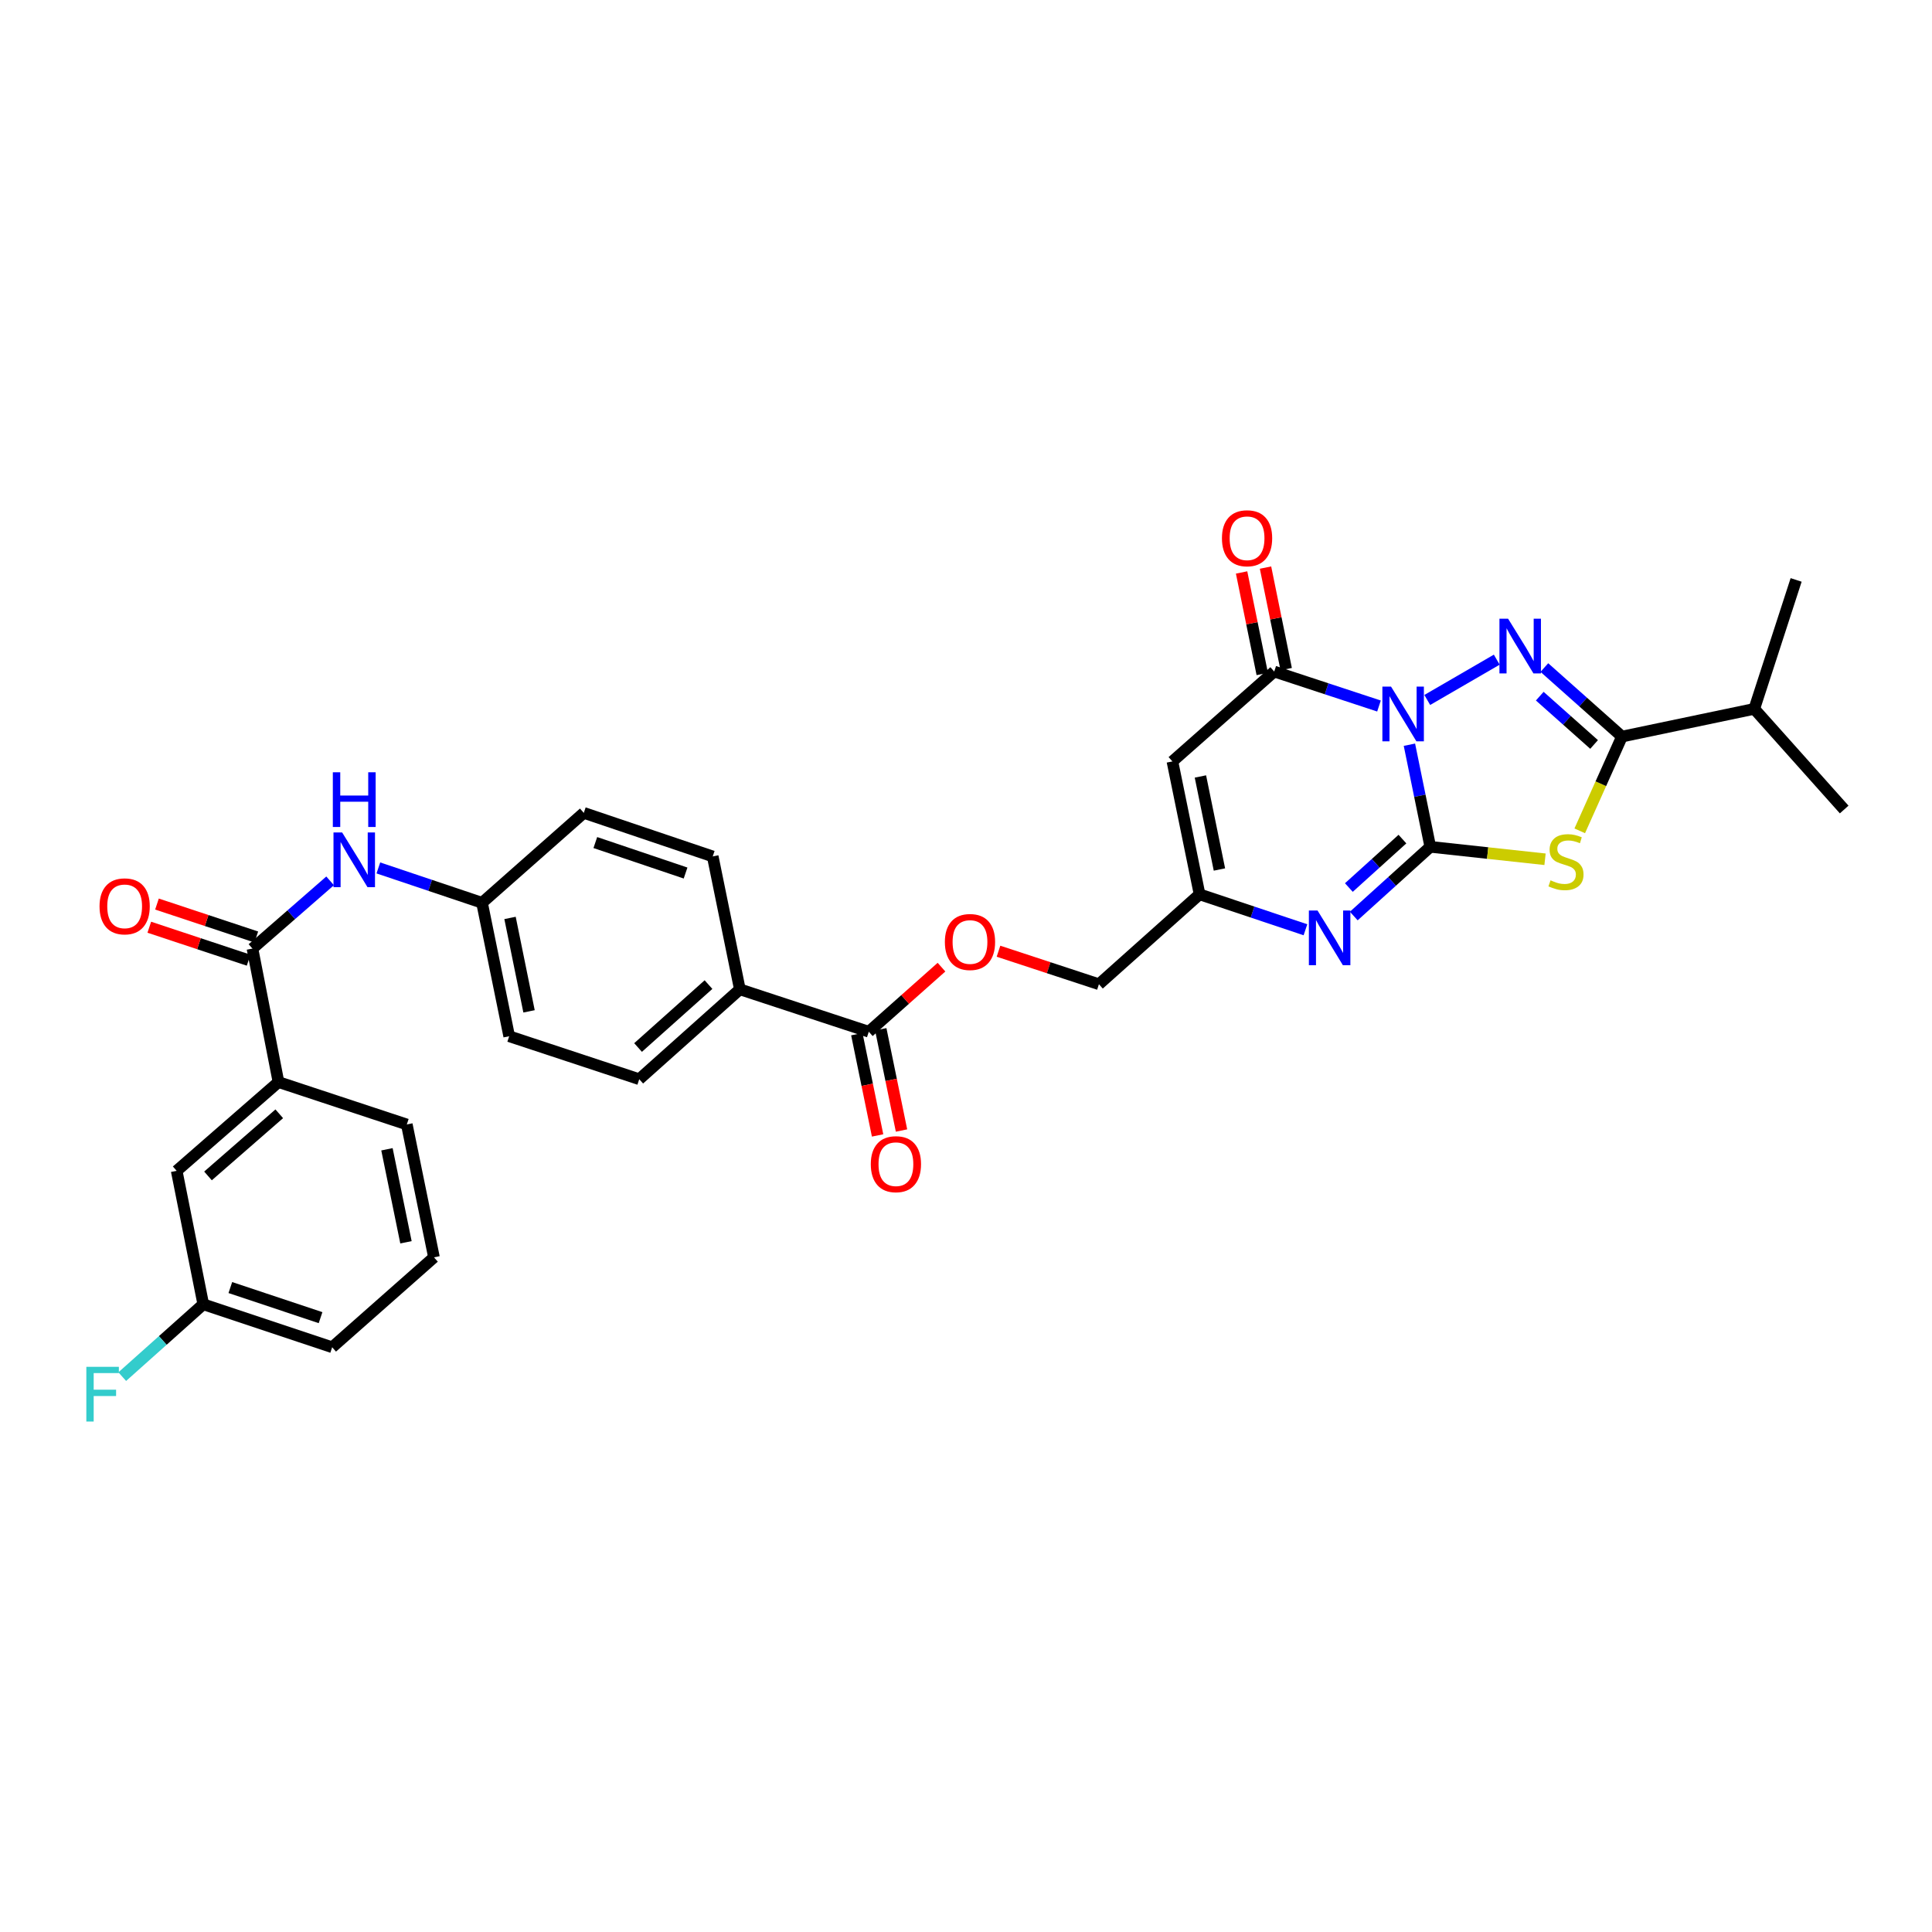 <?xml version='1.0' encoding='iso-8859-1'?>
<svg version='1.1' baseProfile='full'
              xmlns='http://www.w3.org/2000/svg'
                      xmlns:rdkit='http://www.rdkit.org/xml'
                      xmlns:xlink='http://www.w3.org/1999/xlink'
                  xml:space='preserve'
width='1000px' height='1000px' viewBox='0 0 1000 1000'>
<!-- END OF HEADER -->
<rect style='opacity:1.0;fill:#FFFFFF;stroke:none' width='1000' height='1000' x='0' y='0'> </rect>
<path class='bond-0' d='M 729.512,385.461 L 734.914,411.887' style='fill:none;fill-rule:evenodd;stroke:#0000FF;stroke-width:6px;stroke-linecap:butt;stroke-linejoin:miter;stroke-opacity:1' />
<path class='bond-0' d='M 734.914,411.887 L 740.316,438.314' style='fill:none;fill-rule:evenodd;stroke:#000000;stroke-width:6px;stroke-linecap:butt;stroke-linejoin:miter;stroke-opacity:1' />
<path class='bond-1' d='M 738.749,362.303 L 774.721,341.442' style='fill:none;fill-rule:evenodd;stroke:#0000FF;stroke-width:6px;stroke-linecap:butt;stroke-linejoin:miter;stroke-opacity:1' />
<path class='bond-4' d='M 713.762,365.434 L 686.648,356.511' style='fill:none;fill-rule:evenodd;stroke:#0000FF;stroke-width:6px;stroke-linecap:butt;stroke-linejoin:miter;stroke-opacity:1' />
<path class='bond-4' d='M 686.648,356.511 L 659.534,347.589' style='fill:none;fill-rule:evenodd;stroke:#000000;stroke-width:6px;stroke-linecap:butt;stroke-linejoin:miter;stroke-opacity:1' />
<path class='bond-2' d='M 740.316,438.314 L 770.01,441.535' style='fill:none;fill-rule:evenodd;stroke:#000000;stroke-width:6px;stroke-linecap:butt;stroke-linejoin:miter;stroke-opacity:1' />
<path class='bond-2' d='M 770.01,441.535 L 799.705,444.756' style='fill:none;fill-rule:evenodd;stroke:#CCCC00;stroke-width:6px;stroke-linecap:butt;stroke-linejoin:miter;stroke-opacity:1' />
<path class='bond-5' d='M 740.316,438.314 L 720.513,456.225' style='fill:none;fill-rule:evenodd;stroke:#000000;stroke-width:6px;stroke-linecap:butt;stroke-linejoin:miter;stroke-opacity:1' />
<path class='bond-5' d='M 720.513,456.225 L 700.709,474.136' style='fill:none;fill-rule:evenodd;stroke:#0000FF;stroke-width:6px;stroke-linecap:butt;stroke-linejoin:miter;stroke-opacity:1' />
<path class='bond-5' d='M 725.897,434.313 L 712.034,446.851' style='fill:none;fill-rule:evenodd;stroke:#000000;stroke-width:6px;stroke-linecap:butt;stroke-linejoin:miter;stroke-opacity:1' />
<path class='bond-5' d='M 712.034,446.851 L 698.171,459.389' style='fill:none;fill-rule:evenodd;stroke:#0000FF;stroke-width:6px;stroke-linecap:butt;stroke-linejoin:miter;stroke-opacity:1' />
<path class='bond-3' d='M 799.354,345.527 L 819.439,363.39' style='fill:none;fill-rule:evenodd;stroke:#0000FF;stroke-width:6px;stroke-linecap:butt;stroke-linejoin:miter;stroke-opacity:1' />
<path class='bond-3' d='M 819.439,363.39 L 839.524,381.252' style='fill:none;fill-rule:evenodd;stroke:#000000;stroke-width:6px;stroke-linecap:butt;stroke-linejoin:miter;stroke-opacity:1' />
<path class='bond-3' d='M 796.979,360.331 L 811.039,372.835' style='fill:none;fill-rule:evenodd;stroke:#0000FF;stroke-width:6px;stroke-linecap:butt;stroke-linejoin:miter;stroke-opacity:1' />
<path class='bond-3' d='M 811.039,372.835 L 825.099,385.338' style='fill:none;fill-rule:evenodd;stroke:#000000;stroke-width:6px;stroke-linecap:butt;stroke-linejoin:miter;stroke-opacity:1' />
<path class='bond-32' d='M 817.67,430.041 L 828.597,405.647' style='fill:none;fill-rule:evenodd;stroke:#CCCC00;stroke-width:6px;stroke-linecap:butt;stroke-linejoin:miter;stroke-opacity:1' />
<path class='bond-32' d='M 828.597,405.647 L 839.524,381.252' style='fill:none;fill-rule:evenodd;stroke:#000000;stroke-width:6px;stroke-linecap:butt;stroke-linejoin:miter;stroke-opacity:1' />
<path class='bond-18' d='M 839.524,381.252 L 908.01,366.913' style='fill:none;fill-rule:evenodd;stroke:#000000;stroke-width:6px;stroke-linecap:butt;stroke-linejoin:miter;stroke-opacity:1' />
<path class='bond-6' d='M 659.534,347.589 L 606.841,394.11' style='fill:none;fill-rule:evenodd;stroke:#000000;stroke-width:6px;stroke-linecap:butt;stroke-linejoin:miter;stroke-opacity:1' />
<path class='bond-13' d='M 665.727,346.328 L 660.38,320.055' style='fill:none;fill-rule:evenodd;stroke:#000000;stroke-width:6px;stroke-linecap:butt;stroke-linejoin:miter;stroke-opacity:1' />
<path class='bond-13' d='M 660.38,320.055 L 655.032,293.781' style='fill:none;fill-rule:evenodd;stroke:#FF0000;stroke-width:6px;stroke-linecap:butt;stroke-linejoin:miter;stroke-opacity:1' />
<path class='bond-13' d='M 653.341,348.849 L 647.994,322.576' style='fill:none;fill-rule:evenodd;stroke:#000000;stroke-width:6px;stroke-linecap:butt;stroke-linejoin:miter;stroke-opacity:1' />
<path class='bond-13' d='M 647.994,322.576 L 642.646,296.302' style='fill:none;fill-rule:evenodd;stroke:#FF0000;stroke-width:6px;stroke-linecap:butt;stroke-linejoin:miter;stroke-opacity:1' />
<path class='bond-33' d='M 675.698,481.249 L 648.298,472.077' style='fill:none;fill-rule:evenodd;stroke:#0000FF;stroke-width:6px;stroke-linecap:butt;stroke-linejoin:miter;stroke-opacity:1' />
<path class='bond-33' d='M 648.298,472.077 L 620.899,462.905' style='fill:none;fill-rule:evenodd;stroke:#000000;stroke-width:6px;stroke-linecap:butt;stroke-linejoin:miter;stroke-opacity:1' />
<path class='bond-7' d='M 606.841,394.11 L 620.899,462.905' style='fill:none;fill-rule:evenodd;stroke:#000000;stroke-width:6px;stroke-linecap:butt;stroke-linejoin:miter;stroke-opacity:1' />
<path class='bond-7' d='M 621.333,401.898 L 631.174,450.055' style='fill:none;fill-rule:evenodd;stroke:#000000;stroke-width:6px;stroke-linecap:butt;stroke-linejoin:miter;stroke-opacity:1' />
<path class='bond-19' d='M 620.899,462.905 L 568.802,509.44' style='fill:none;fill-rule:evenodd;stroke:#000000;stroke-width:6px;stroke-linecap:butt;stroke-linejoin:miter;stroke-opacity:1' />
<path class='bond-8' d='M 130.674,490.986 L 150.77,473.459' style='fill:none;fill-rule:evenodd;stroke:#000000;stroke-width:6px;stroke-linecap:butt;stroke-linejoin:miter;stroke-opacity:1' />
<path class='bond-8' d='M 150.77,473.459 L 170.866,455.932' style='fill:none;fill-rule:evenodd;stroke:#0000FF;stroke-width:6px;stroke-linecap:butt;stroke-linejoin:miter;stroke-opacity:1' />
<path class='bond-11' d='M 130.674,490.986 L 144.143,560.076' style='fill:none;fill-rule:evenodd;stroke:#000000;stroke-width:6px;stroke-linecap:butt;stroke-linejoin:miter;stroke-opacity:1' />
<path class='bond-15' d='M 132.664,484.988 L 106.958,476.461' style='fill:none;fill-rule:evenodd;stroke:#000000;stroke-width:6px;stroke-linecap:butt;stroke-linejoin:miter;stroke-opacity:1' />
<path class='bond-15' d='M 106.958,476.461 L 81.252,467.934' style='fill:none;fill-rule:evenodd;stroke:#FF0000;stroke-width:6px;stroke-linecap:butt;stroke-linejoin:miter;stroke-opacity:1' />
<path class='bond-15' d='M 128.685,496.985 L 102.978,488.458' style='fill:none;fill-rule:evenodd;stroke:#000000;stroke-width:6px;stroke-linecap:butt;stroke-linejoin:miter;stroke-opacity:1' />
<path class='bond-15' d='M 102.978,488.458 L 77.272,479.931' style='fill:none;fill-rule:evenodd;stroke:#FF0000;stroke-width:6px;stroke-linecap:butt;stroke-linejoin:miter;stroke-opacity:1' />
<path class='bond-9' d='M 449.687,534.017 L 468.5,517.308' style='fill:none;fill-rule:evenodd;stroke:#000000;stroke-width:6px;stroke-linecap:butt;stroke-linejoin:miter;stroke-opacity:1' />
<path class='bond-9' d='M 468.5,517.308 L 487.313,500.598' style='fill:none;fill-rule:evenodd;stroke:#FF0000;stroke-width:6px;stroke-linecap:butt;stroke-linejoin:miter;stroke-opacity:1' />
<path class='bond-12' d='M 449.687,534.017 L 382.949,512.073' style='fill:none;fill-rule:evenodd;stroke:#000000;stroke-width:6px;stroke-linecap:butt;stroke-linejoin:miter;stroke-opacity:1' />
<path class='bond-17' d='M 443.496,535.286 L 448.867,561.492' style='fill:none;fill-rule:evenodd;stroke:#000000;stroke-width:6px;stroke-linecap:butt;stroke-linejoin:miter;stroke-opacity:1' />
<path class='bond-17' d='M 448.867,561.492 L 454.239,587.698' style='fill:none;fill-rule:evenodd;stroke:#FF0000;stroke-width:6px;stroke-linecap:butt;stroke-linejoin:miter;stroke-opacity:1' />
<path class='bond-17' d='M 455.878,532.748 L 461.25,558.954' style='fill:none;fill-rule:evenodd;stroke:#000000;stroke-width:6px;stroke-linecap:butt;stroke-linejoin:miter;stroke-opacity:1' />
<path class='bond-17' d='M 461.25,558.954 L 466.622,585.16' style='fill:none;fill-rule:evenodd;stroke:#FF0000;stroke-width:6px;stroke-linecap:butt;stroke-linejoin:miter;stroke-opacity:1' />
<path class='bond-10' d='M 195.838,449.239 L 222.667,458.259' style='fill:none;fill-rule:evenodd;stroke:#0000FF;stroke-width:6px;stroke-linecap:butt;stroke-linejoin:miter;stroke-opacity:1' />
<path class='bond-10' d='M 222.667,458.259 L 249.495,467.28' style='fill:none;fill-rule:evenodd;stroke:#000000;stroke-width:6px;stroke-linecap:butt;stroke-linejoin:miter;stroke-opacity:1' />
<path class='bond-16' d='M 144.143,560.076 L 91.449,606.022' style='fill:none;fill-rule:evenodd;stroke:#000000;stroke-width:6px;stroke-linecap:butt;stroke-linejoin:miter;stroke-opacity:1' />
<path class='bond-16' d='M 144.545,576.495 L 107.66,608.657' style='fill:none;fill-rule:evenodd;stroke:#000000;stroke-width:6px;stroke-linecap:butt;stroke-linejoin:miter;stroke-opacity:1' />
<path class='bond-27' d='M 144.143,560.076 L 210.564,582.02' style='fill:none;fill-rule:evenodd;stroke:#000000;stroke-width:6px;stroke-linecap:butt;stroke-linejoin:miter;stroke-opacity:1' />
<path class='bond-21' d='M 382.949,512.073 L 330.866,558.595' style='fill:none;fill-rule:evenodd;stroke:#000000;stroke-width:6px;stroke-linecap:butt;stroke-linejoin:miter;stroke-opacity:1' />
<path class='bond-21' d='M 366.717,509.625 L 330.259,542.19' style='fill:none;fill-rule:evenodd;stroke:#000000;stroke-width:6px;stroke-linecap:butt;stroke-linejoin:miter;stroke-opacity:1' />
<path class='bond-22' d='M 382.949,512.073 L 368.905,443.285' style='fill:none;fill-rule:evenodd;stroke:#000000;stroke-width:6px;stroke-linecap:butt;stroke-linejoin:miter;stroke-opacity:1' />
<path class='bond-14' d='M 516.821,492.348 L 542.811,500.894' style='fill:none;fill-rule:evenodd;stroke:#FF0000;stroke-width:6px;stroke-linecap:butt;stroke-linejoin:miter;stroke-opacity:1' />
<path class='bond-14' d='M 542.811,500.894 L 568.802,509.44' style='fill:none;fill-rule:evenodd;stroke:#000000;stroke-width:6px;stroke-linecap:butt;stroke-linejoin:miter;stroke-opacity:1' />
<path class='bond-23' d='M 91.449,606.022 L 105.212,675.091' style='fill:none;fill-rule:evenodd;stroke:#000000;stroke-width:6px;stroke-linecap:butt;stroke-linejoin:miter;stroke-opacity:1' />
<path class='bond-30' d='M 908.01,366.913 L 929.673,300.168' style='fill:none;fill-rule:evenodd;stroke:#000000;stroke-width:6px;stroke-linecap:butt;stroke-linejoin:miter;stroke-opacity:1' />
<path class='bond-31' d='M 908.01,366.913 L 954.545,419.003' style='fill:none;fill-rule:evenodd;stroke:#000000;stroke-width:6px;stroke-linecap:butt;stroke-linejoin:miter;stroke-opacity:1' />
<path class='bond-20' d='M 249.495,467.28 L 302.174,420.744' style='fill:none;fill-rule:evenodd;stroke:#000000;stroke-width:6px;stroke-linecap:butt;stroke-linejoin:miter;stroke-opacity:1' />
<path class='bond-34' d='M 249.495,467.28 L 263.553,536.356' style='fill:none;fill-rule:evenodd;stroke:#000000;stroke-width:6px;stroke-linecap:butt;stroke-linejoin:miter;stroke-opacity:1' />
<path class='bond-34' d='M 263.989,475.12 L 273.83,523.474' style='fill:none;fill-rule:evenodd;stroke:#000000;stroke-width:6px;stroke-linecap:butt;stroke-linejoin:miter;stroke-opacity:1' />
<path class='bond-24' d='M 330.866,558.595 L 263.553,536.356' style='fill:none;fill-rule:evenodd;stroke:#000000;stroke-width:6px;stroke-linecap:butt;stroke-linejoin:miter;stroke-opacity:1' />
<path class='bond-25' d='M 368.905,443.285 L 302.174,420.744' style='fill:none;fill-rule:evenodd;stroke:#000000;stroke-width:6px;stroke-linecap:butt;stroke-linejoin:miter;stroke-opacity:1' />
<path class='bond-25' d='M 354.85,451.879 L 308.139,436.101' style='fill:none;fill-rule:evenodd;stroke:#000000;stroke-width:6px;stroke-linecap:butt;stroke-linejoin:miter;stroke-opacity:1' />
<path class='bond-26' d='M 105.212,675.091 L 84.244,693.818' style='fill:none;fill-rule:evenodd;stroke:#000000;stroke-width:6px;stroke-linecap:butt;stroke-linejoin:miter;stroke-opacity:1' />
<path class='bond-26' d='M 84.244,693.818 L 63.275,712.546' style='fill:none;fill-rule:evenodd;stroke:#33CCCC;stroke-width:6px;stroke-linecap:butt;stroke-linejoin:miter;stroke-opacity:1' />
<path class='bond-35' d='M 105.212,675.091 L 171.929,697.344' style='fill:none;fill-rule:evenodd;stroke:#000000;stroke-width:6px;stroke-linecap:butt;stroke-linejoin:miter;stroke-opacity:1' />
<path class='bond-35' d='M 119.219,666.438 L 165.921,682.015' style='fill:none;fill-rule:evenodd;stroke:#000000;stroke-width:6px;stroke-linecap:butt;stroke-linejoin:miter;stroke-opacity:1' />
<path class='bond-28' d='M 210.564,582.02 L 224.623,650.794' style='fill:none;fill-rule:evenodd;stroke:#000000;stroke-width:6px;stroke-linecap:butt;stroke-linejoin:miter;stroke-opacity:1' />
<path class='bond-28' d='M 200.289,594.868 L 210.13,643.01' style='fill:none;fill-rule:evenodd;stroke:#000000;stroke-width:6px;stroke-linecap:butt;stroke-linejoin:miter;stroke-opacity:1' />
<path class='bond-29' d='M 224.623,650.794 L 171.929,697.344' style='fill:none;fill-rule:evenodd;stroke:#000000;stroke-width:6px;stroke-linecap:butt;stroke-linejoin:miter;stroke-opacity:1' />
<path  class='atom-0' d='M 719.998 355.387
L 729.278 370.387
Q 730.198 371.867, 731.678 374.547
Q 733.158 377.227, 733.238 377.387
L 733.238 355.387
L 736.998 355.387
L 736.998 383.707
L 733.118 383.707
L 723.158 367.307
Q 721.998 365.387, 720.758 363.187
Q 719.558 360.987, 719.198 360.307
L 719.198 383.707
L 715.518 383.707
L 715.518 355.387
L 719.998 355.387
' fill='#0000FF'/>
<path  class='atom-2' d='M 780.591 320.248
L 789.871 335.248
Q 790.791 336.728, 792.271 339.408
Q 793.751 342.088, 793.831 342.248
L 793.831 320.248
L 797.591 320.248
L 797.591 348.568
L 793.711 348.568
L 783.751 332.168
Q 782.591 330.248, 781.351 328.048
Q 780.151 325.848, 779.791 325.168
L 779.791 348.568
L 776.111 348.568
L 776.111 320.248
L 780.591 320.248
' fill='#0000FF'/>
<path  class='atom-3' d='M 802.551 455.653
Q 802.871 455.773, 804.191 456.333
Q 805.511 456.893, 806.951 457.253
Q 808.431 457.573, 809.871 457.573
Q 812.551 457.573, 814.111 456.293
Q 815.671 454.973, 815.671 452.693
Q 815.671 451.133, 814.871 450.173
Q 814.111 449.213, 812.911 448.693
Q 811.711 448.173, 809.711 447.573
Q 807.191 446.813, 805.671 446.093
Q 804.191 445.373, 803.111 443.853
Q 802.071 442.333, 802.071 439.773
Q 802.071 436.213, 804.471 434.013
Q 806.911 431.813, 811.711 431.813
Q 814.991 431.813, 818.711 433.373
L 817.791 436.453
Q 814.391 435.053, 811.831 435.053
Q 809.071 435.053, 807.551 436.213
Q 806.031 437.333, 806.071 439.293
Q 806.071 440.813, 806.831 441.733
Q 807.631 442.653, 808.751 443.173
Q 809.911 443.693, 811.831 444.293
Q 814.391 445.093, 815.911 445.893
Q 817.431 446.693, 818.511 448.333
Q 819.631 449.933, 819.631 452.693
Q 819.631 456.613, 816.991 458.733
Q 814.391 460.813, 810.031 460.813
Q 807.511 460.813, 805.591 460.253
Q 803.711 459.733, 801.471 458.813
L 802.551 455.653
' fill='#CCCC00'/>
<path  class='atom-6' d='M 681.952 471.279
L 691.232 486.279
Q 692.152 487.759, 693.632 490.439
Q 695.112 493.119, 695.192 493.279
L 695.192 471.279
L 698.952 471.279
L 698.952 499.599
L 695.072 499.599
L 685.112 483.199
Q 683.952 481.279, 682.712 479.079
Q 681.512 476.879, 681.152 476.199
L 681.152 499.599
L 677.472 499.599
L 677.472 471.279
L 681.952 471.279
' fill='#0000FF'/>
<path  class='atom-11' d='M 177.094 430.881
L 186.374 445.881
Q 187.294 447.361, 188.774 450.041
Q 190.254 452.721, 190.334 452.881
L 190.334 430.881
L 194.094 430.881
L 194.094 459.201
L 190.214 459.201
L 180.254 442.801
Q 179.094 440.881, 177.854 438.681
Q 176.654 436.481, 176.294 435.801
L 176.294 459.201
L 172.614 459.201
L 172.614 430.881
L 177.094 430.881
' fill='#0000FF'/>
<path  class='atom-11' d='M 172.274 399.729
L 176.114 399.729
L 176.114 411.769
L 190.594 411.769
L 190.594 399.729
L 194.434 399.729
L 194.434 428.049
L 190.594 428.049
L 190.594 414.969
L 176.114 414.969
L 176.114 428.049
L 172.274 428.049
L 172.274 399.729
' fill='#0000FF'/>
<path  class='atom-14' d='M 632.476 278.599
Q 632.476 271.799, 635.836 267.999
Q 639.196 264.199, 645.476 264.199
Q 651.756 264.199, 655.116 267.999
Q 658.476 271.799, 658.476 278.599
Q 658.476 285.479, 655.076 289.399
Q 651.676 293.279, 645.476 293.279
Q 639.236 293.279, 635.836 289.399
Q 632.476 285.519, 632.476 278.599
M 645.476 290.079
Q 649.796 290.079, 652.116 287.199
Q 654.476 284.279, 654.476 278.599
Q 654.476 273.039, 652.116 270.239
Q 649.796 267.399, 645.476 267.399
Q 641.156 267.399, 638.796 270.199
Q 636.476 272.999, 636.476 278.599
Q 636.476 284.319, 638.796 287.199
Q 641.156 290.079, 645.476 290.079
' fill='#FF0000'/>
<path  class='atom-15' d='M 489.064 487.576
Q 489.064 480.776, 492.424 476.976
Q 495.784 473.176, 502.064 473.176
Q 508.344 473.176, 511.704 476.976
Q 515.064 480.776, 515.064 487.576
Q 515.064 494.456, 511.664 498.376
Q 508.264 502.256, 502.064 502.256
Q 495.824 502.256, 492.424 498.376
Q 489.064 494.496, 489.064 487.576
M 502.064 499.056
Q 506.384 499.056, 508.704 496.176
Q 511.064 493.256, 511.064 487.576
Q 511.064 482.016, 508.704 479.216
Q 506.384 476.376, 502.064 476.376
Q 497.744 476.376, 495.384 479.176
Q 493.064 481.976, 493.064 487.576
Q 493.064 493.296, 495.384 496.176
Q 497.744 499.056, 502.064 499.056
' fill='#FF0000'/>
<path  class='atom-16' d='M 51.519 469.122
Q 51.519 462.322, 54.879 458.522
Q 58.239 454.722, 64.519 454.722
Q 70.799 454.722, 74.159 458.522
Q 77.519 462.322, 77.519 469.122
Q 77.519 476.002, 74.119 479.922
Q 70.719 483.802, 64.519 483.802
Q 58.279 483.802, 54.879 479.922
Q 51.519 476.042, 51.519 469.122
M 64.519 480.602
Q 68.839 480.602, 71.159 477.722
Q 73.519 474.802, 73.519 469.122
Q 73.519 463.562, 71.159 460.762
Q 68.839 457.922, 64.519 457.922
Q 60.199 457.922, 57.839 460.722
Q 55.519 463.522, 55.519 469.122
Q 55.519 474.842, 57.839 477.722
Q 60.199 480.602, 64.519 480.602
' fill='#FF0000'/>
<path  class='atom-18' d='M 450.724 602.577
Q 450.724 595.777, 454.084 591.977
Q 457.444 588.177, 463.724 588.177
Q 470.004 588.177, 473.364 591.977
Q 476.724 595.777, 476.724 602.577
Q 476.724 609.457, 473.324 613.377
Q 469.924 617.257, 463.724 617.257
Q 457.484 617.257, 454.084 613.377
Q 450.724 609.497, 450.724 602.577
M 463.724 614.057
Q 468.044 614.057, 470.364 611.177
Q 472.724 608.257, 472.724 602.577
Q 472.724 597.017, 470.364 594.217
Q 468.044 591.377, 463.724 591.377
Q 459.404 591.377, 457.044 594.177
Q 454.724 596.977, 454.724 602.577
Q 454.724 608.297, 457.044 611.177
Q 459.404 614.057, 463.724 614.057
' fill='#FF0000'/>
<path  class='atom-27' d='M 44.689 707.466
L 61.529 707.466
L 61.529 710.706
L 48.489 710.706
L 48.489 719.306
L 60.089 719.306
L 60.089 722.586
L 48.489 722.586
L 48.489 735.786
L 44.689 735.786
L 44.689 707.466
' fill='#33CCCC'/>
</svg>
